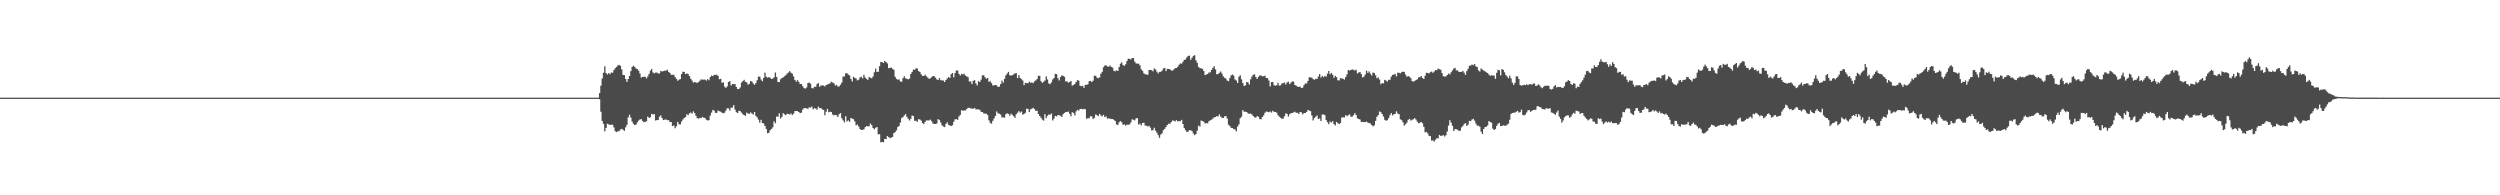 <?xml version="1.0" encoding="UTF-8"?>
<svg xmlns="http://www.w3.org/2000/svg" width="1920" height="150">
  <path d="M0 75.000h1v1.000H0zM1 75.000h1v1.000H1zM2 75.000h1v1.000H2zM3 75.000h1v1.000H3zM4 75.000h1v1.000H4zM5 75.000h1v1.000H5zM6 75.000h1v1.000H6zM7 75.000h1v1.000H7zM8 75.000h1v1.000H8zM9 75.000h1v1.000H9zM10 75.000h1v1.000H10zM11 75.000h1v1.000H11zM12 75.000h1v1.000H12zM13 75.000h1v1.000H13zM14 75.000h1v1.000H14zM15 75.000h1v1.000H15zM16 75.000h1v1.000H16zM17 75.000h1v1.000H17zM18 75.000h1v1.000H18zM19 75.000h1v1.000H19zM20 75.000h1v1.000H20zM21 75.000h1v1.000H21zM22 75.000h1v1.000H22zM23 75.000h1v1.000H23zM24 75.000h1v1.000H24zM25 75.000h1v1.000H25zM26 75.000h1v1.000H26zM27 75.000h1v1.000H27zM28 75.000h1v1.000H28zM29 75.000h1v1.000H29zM30 75.000h1v1.000H30zM31 75.000h1v1.000H31zM32 75.000h1v1.000H32zM33 75.000h1v1.000H33zM34 75.000h1v1.000H34zM35 75.000h1v1.000H35zM36 75.000h1v1.000H36zM37 75.000h1v1.000H37zM38 75.000h1v1.000H38zM39 75.000h1v1.000H39zM40 75.000h1v1.000H40zM41 75.000h1v1.000H41zM42 75.000h1v1.000H42zM43 75.000h1v1.000H43zM44 75.000h1v1.000H44zM45 75.000h1v1.000H45zM46 75.000h1v1.000H46zM47 75.000h1v1.000H47zM48 75.000h1v1.000H48zM49 75.000h1v1.000H49zM50 75.000h1v1.000H50zM51 75.000h1v1.000H51zM52 75.000h1v1.000H52zM53 75.000h1v1.000H53zM54 75.000h1v1.000H54zM55 75.000h1v1.000H55zM56 75.000h1v1.000H56zM57 75.000h1v1.000H57zM58 75.000h1v1.000H58zM59 75.000h1v1.000H59zM60 75.000h1v1.000H60zM61 75.000h1v1.000H61zM62 75.000h1v1.000H62zM63 75.000h1v1.000H63zM64 75.000h1v1.000H64zM65 75.000h1v1.000H65zM66 75.000h1v1.000H66zM67 75.000h1v1.000H67zM68 75.000h1v1.000H68zM69 75.000h1v1.000H69zM70 75.000h1v1.000H70zM71 75.000h1v1.000H71zM72 75.000h1v1.000H72zM73 75.000h1v1.000H73zM74 75.000h1v1.000H74zM75 75.000h1v1.000H75zM76 75.000h1v1.000H76zM77 75.000h1v1.000H77zM78 75.000h1v1.000H78zM79 75.000h1v1.000H79zM80 75.000h1v1.000H80zM81 75.000h1v1.000H81zM82 75.000h1v1.000H82zM83 75.000h1v1.000H83zM84 75.000h1v1.000H84zM85 75.000h1v1.000H85zM86 75.000h1v1.000H86zM87 75.000h1v1.000H87zM88 75.000h1v1.000H88zM89 75.000h1v1.000H89zM90 75.000h1v1.000H90zM91 75.000h1v1.000H91zM92 75.000h1v1.000H92zM93 75.000h1v1.000H93zM94 75.000h1v1.000H94zM95 75.000h1v1.000H95zM96 75.000h1v1.000H96zM97 75.000h1v1.000H97zM98 75.000h1v1.000H98zM99 75.000h1v1.000H99zM100 75.000h1v1.000H100zM101 75.000h1v1.000H101zM102 75.000h1v1.000H102zM103 75.000h1v1.000H103zM104 75.000h1v1.000H104zM105 75.000h1v1.000H105zM106 75.000h1v1.000H106zM107 75.000h1v1.000H107zM108 75.000h1v1.000H108zM109 75.000h1v1.000H109zM110 75.000h1v1.000H110zM111 75.000h1v1.000H111zM112 75.000h1v1.000H112zM113 75.000h1v1.000H113zM114 75.000h1v1.000H114zM115 75.000h1v1.000H115zM116 75.000h1v1.000H116zM117 75.000h1v1.000H117zM118 75.000h1v1.000H118zM119 75.000h1v1.000H119zM120 75.000h1v1.000H120zM121 75.000h1v1.000H121zM122 75.000h1v1.000H122zM123 75.000h1v1.000H123zM124 75.000h1v1.000H124zM125 75.000h1v1.000H125zM126 75.000h1v1.000H126zM127 75.000h1v1.000H127zM128 75.000h1v1.000H128zM129 75.000h1v1.000H129zM130 75.000h1v1.000H130zM131 75.000h1v1.000H131zM132 75.000h1v1.000H132zM133 75.000h1v1.000H133zM134 75.000h1v1.000H134zM135 75.000h1v1.000H135zM136 75.000h1v1.000H136zM137 75.000h1v1.000H137zM138 75.000h1v1.000H138zM139 75.000h1v1.000H139zM140 75.000h1v1.000H140zM141 75.000h1v1.000H141zM142 75.000h1v1.000H142zM143 75.000h1v1.000H143zM144 75.000h1v1.000H144zM145 75.000h1v1.000H145zM146 75.000h1v1.000H146zM147 75.000h1v1.000H147zM148 75.000h1v1.000H148zM149 75.000h1v1.000H149zM150 75.000h1v1.000H150zM151 75.000h1v1.000H151zM152 75.000h1v1.000H152zM153 75.000h1v1.000H153zM154 75.000h1v1.000H154zM155 75.000h1v1.000H155zM156 75.000h1v1.000H156zM157 75.000h1v1.000H157zM158 75.000h1v1.000H158zM159 75.000h1v1.000H159zM160 75.000h1v1.000H160zM161 75.000h1v1.000H161zM162 75.000h1v1.000H162zM163 75.000h1v1.000H163zM164 75.000h1v1.000H164zM165 75.000h1v1.000H165zM166 75.000h1v1.000H166zM167 75.000h1v1.000H167zM168 75.000h1v1.000H168zM169 75.000h1v1.000H169zM170 75.000h1v1.000H170zM171 75.000h1v1.000H171zM172 75.000h1v1.000H172zM173 75.000h1v1.000H173zM174 75.000h1v1.000H174zM175 75.000h1v1.000H175zM176 75.000h1v1.000H176zM177 75.000h1v1.000H177zM178 75.000h1v1.000H178zM179 75.000h1v1.000H179zM180 75.000h1v1.000H180zM181 75.000h1v1.000H181zM182 75.000h1v1.000H182zM183 75.000h1v1.000H183zM184 75.000h1v1.000H184zM185 75.000h1v1.000H185zM186 75.000h1v1.000H186zM187 75.000h1v1.000H187zM188 75.000h1v1.000H188zM189 75.000h1v1.000H189zM190 75.000h1v1.000H190zM191 75.000h1v1.000H191zM192 75.000h1v1.000H192zM193 75.000h1v1.000H193zM194 75.000h1v1.000H194zM195 75.000h1v1.000H195zM196 75.000h1v1.000H196zM197 75.000h1v1.000H197zM198 75.000h1v1.000H198zM199 75.000h1v1.000H199zM200 75.000h1v1.000H200zM201 75.000h1v1.000H201zM202 75.000h1v1.000H202zM203 75.000h1v1.000H203zM204 75.000h1v1.000H204zM205 75.000h1v1.000H205zM206 75.000h1v1.000H206zM207 75.000h1v1.000H207zM208 75.000h1v1.000H208zM209 75.000h1v1.000H209zM210 75.000h1v1.000H210zM211 75.000h1v1.000H211zM212 75.000h1v1.000H212zM213 75.000h1v1.000H213zM214 75.000h1v1.000H214zM215 75.000h1v1.000H215zM216 75.000h1v1.000H216zM217 75.000h1v1.000H217zM218 75.000h1v1.000H218zM219 75.000h1v1.000H219zM220 75.000h1v1.000H220zM221 75.000h1v1.000H221zM222 75.000h1v1.000H222zM223 75.000h1v1.000H223zM224 75.000h1v1.000H224zM225 75.000h1v1.000H225zM226 75.000h1v1.000H226zM227 75.000h1v1.000H227zM228 75.000h1v1.000H228zM229 75.000h1v1.000H229zM230 75.000h1v1.000H230zM231 75.000h1v1.000H231zM232 75.000h1v1.000H232zM233 75.000h1v1.000H233zM234 75.000h1v1.000H234zM235 75.000h1v1.000H235zM236 75.000h1v1.000H236zM237 75.000h1v1.000H237zM238 75.000h1v1.000H238zM239 75.000h1v1.000H239zM240 75.000h1v1.000H240zM241 75.000h1v1.000H241zM242 75.000h1v1.000H242zM243 75.000h1v1.000H243zM244 75.000h1v1.000H244zM245 75.000h1v1.000H245zM246 75.000h1v1.000H246zM247 75.000h1v1.000H247zM248 75.000h1v1.000H248zM249 75.000h1v1.000H249zM250 75.000h1v1.000H250zM251 75.000h1v1.000H251zM252 75.000h1v1.000H252zM253 75.000h1v1.000H253zM254 75.000h1v1.000H254zM255 75.000h1v1.000H255zM256 75.000h1v1.000H256zM257 75.000h1v1.000H257zM258 75.000h1v1.000H258zM259 75.000h1v1.000H259zM260 75.000h1v1.000H260zM261 75.000h1v1.000H261zM262 75.000h1v1.000H262zM263 75.000h1v1.000H263zM264 75.000h1v1.000H264zM265 75.000h1v1.000H265zM266 75.000h1v1.000H266zM267 75.000h1v1.000H267zM268 75.000h1v1.000H268zM269 75.000h1v1.000H269zM270 75.000h1v1.000H270zM271 75.000h1v1.000H271zM272 75.000h1v1.000H272zM273 75.000h1v1.000H273zM274 75.000h1v1.000H274zM275 75.000h1v1.000H275zM276 75.000h1v1.000H276zM277 75.000h1v1.000H277zM278 75.000h1v1.000H278zM279 75.000h1v1.000H279zM280 75.000h1v1.000H280zM281 75.000h1v1.000H281zM282 75.000h1v1.000H282zM283 75.000h1v1.000H283zM284 75.000h1v1.000H284zM285 75.000h1v1.000H285zM286 75.000h1v1.000H286zM287 75.000h1v1.000H287zM288 75.000h1v1.000H288zM289 75.000h1v1.000H289zM290 75.000h1v1.000H290zM291 75.000h1v1.000H291zM292 75.000h1v1.000H292zM293 75.000h1v1.000H293zM294 75.000h1v1.000H294zM295 75.000h1v1.000H295zM296 75.000h1v1.000H296zM297 75.000h1v1.000H297zM298 75.000h1v1.000H298zM299 75.000h1v1.000H299zM300 75.000h1v1.000H300zM301 75.000h1v1.000H301zM302 75.000h1v1.000H302zM303 75.000h1v1.000H303zM304 75.000h1v1.000H304zM305 75.000h1v1.000H305zM306 75.000h1v1.000H306zM307 75.000h1v1.000H307zM308 75.000h1v1.000H308zM309 75.000h1v1.000H309zM310 75.000h1v1.000H310zM311 75.000h1v1.000H311zM312 75.000h1v1.000H312zM313 75.000h1v1.000H313zM314 75.000h1v1.000H314zM315 75.000h1v1.000H315zM316 75.000h1v1.000H316zM317 75.000h1v1.000H317zM318 75.000h1v1.000H318zM319 75.000h1v1.000H319zM320 75.000h1v1.000H320zM321 75.000h1v1.000H321zM322 75.000h1v1.000H322zM323 75.000h1v1.000H323zM324 75.000h1v1.000H324zM325 75.000h1v1.000H325zM326 75.000h1v1.000H326zM327 75.000h1v1.000H327zM328 75.000h1v1.000H328zM329 75.000h1v1.000H329zM330 75.000h1v1.000H330zM331 75.000h1v1.000H331zM332 75.000h1v1.000H332zM333 75.000h1v1.000H333zM334 75.000h1v1.000H334zM335 75.000h1v1.000H335zM336 75.000h1v1.000H336zM337 75.000h1v1.000H337zM338 75.000h1v1.000H338zM339 75.000h1v1.000H339zM340 75.000h1v1.000H340zM341 75.000h1v1.000H341zM342 75.000h1v1.000H342zM343 75.000h1v1.000H343zM344 75.000h1v1.000H344zM345 75.000h1v1.000H345zM346 75.000h1v1.000H346zM347 75.000h1v1.000H347zM348 75.000h1v1.000H348zM349 75.000h1v1.000H349zM350 75.000h1v1.000H350zM351 75.000h1v1.000H351zM352 75.000h1v1.000H352zM353 75.000h1v1.000H353zM354 75.000h1v1.000H354zM355 75.000h1v1.000H355zM356 75.000h1v1.000H356zM357 75.000h1v1.000H357zM358 75.000h1v1.000H358zM359 75.000h1v1.000H359zM360 75.000h1v1.000H360zM361 75.000h1v1.000H361zM362 75.000h1v1.000H362zM363 75.000h1v1.000H363zM364 75.000h1v1.000H364zM365 75.000h1v1.000H365zM366 75.000h1v1.000H366zM367 75.000h1v1.000H367zM368 75.000h1v1.000H368zM369 75.000h1v1.000H369zM370 75.000h1v1.000H370zM371 75.000h1v1.000H371zM372 75.000h1v1.000H372zM373 75.000h1v1.000H373zM374 75.000h1v1.000H374zM375 75.000h1v1.000H375zM376 75.000h1v1.000H376zM377 75.000h1v1.000H377zM378 75.000h1v1.000H378zM379 75.000h1v1.000H379zM380 75.000h1v1.000H380zM381 75.000h1v1.000H381zM382 75.000h1v1.000H382zM383 75.000h1v1.000H383zM384 75.000h1v1.000H384zM385 75.000h1v1.000H385zM386 75.000h1v1.000H386zM387 75.000h1v1.000H387zM388 75.000h1v1.000H388zM389 75.000h1v1.000H389zM390 75.000h1v1.000H390zM391 75.000h1v1.000H391zM392 75.000h1v1.000H392zM393 75.000h1v1.000H393zM394 75.000h1v1.000H394zM395 75.000h1v1.000H395zM396 75.000h1v1.000H396zM397 75.000h1v1.000H397zM398 75.000h1v1.000H398zM399 75.000h1v1.000H399zM400 75.000h1v1.000H400zM401 75.000h1v1.000H401zM402 75.000h1v1.000H402zM403 75.000h1v1.000H403zM404 75.000h1v1.000H404zM405 75.000h1v1.000H405zM406 75.000h1v1.000H406zM407 75.000h1v1.000H407zM408 75.000h1v1.000H408zM409 75.000h1v1.000H409zM410 75.000h1v1.000H410zM411 75.000h1v1.000H411zM412 75.000h1v1.000H412zM413 75.000h1v1.000H413zM414 75.000h1v1.000H414zM415 75.000h1v1.000H415zM416 75.000h1v1.000H416zM417 75.000h1v1.000H417zM418 75.000h1v1.000H418zM419 75.000h1v1.000H419zM420 75.000h1v1.000H420zM421 75.000h1v1.000H421zM422 75.000h1v1.000H422zM423 75.000h1v1.000H423zM424 75.000h1v1.000H424zM425 75.000h1v1.000H425zM426 75.000h1v1.000H426zM427 75.000h1v1.000H427zM428 75.000h1v1.000H428zM429 75.000h1v1.000H429zM430 75.000h1v1.000H430zM431 75.000h1v1.000H431zM432 75.000h1v1.000H432zM433 75.000h1v1.000H433zM434 75.000h1v1.000H434zM435 75.000h1v1.000H435zM436 75.000h1v1.000H436zM437 75.000h1v1.000H437zM438 75.000h1v1.000H438zM439 75.000h1v1.000H439zM440 75.000h1v1.000H440zM441 75.000h1v1.000H441zM442 75.000h1v1.000H442zM443 75.000h1v1.000H443zM444 75.000h1v1.000H444zM445 75.000h1v1.000H445zM446 75.000h1v1.000H446zM447 75.000h1v1.000H447zM448 75.000h1v1.000H448zM449 75.000h1v1.000H449zM450 75.000h1v1.000H450zM451 75.000h1v1.000H451zM452 75.000h1v1.000H452zM453 75.000h1v1.000H453zM454 75.000h1v1.000H454zM455 75.000h1v1.000H455zM456 75.000h1v1.000H456zM457 75.000h1v1.000H457zM458 75.000h1v1.000H458zM459 75.000h1v1.000H459zM460 71.456h1v4.836H460zM461 65.807h1v20.002H461zM462 60.310h1v32.555H462zM463 55.882h1v39.203H463zM464 50.949h1v49.955H464zM465 56.117h1v42.115H465zM466 57.183h1v37.854H466zM467 56.113h1v39.381H467zM468 56.961h1v39.058H468zM469 55.629h1v40.127H469zM470 55.850h1v39.957H470zM471 53.828h1v44.014H471zM472 52.352h1v48.403H472zM473 51.417h1v50.060H473zM474 50.227h1v50.600H474zM475 49.832h1v50.863H475zM476 50.573h1v48.928H476zM477 53.322h1v45.643H477zM478 57.554h1v42.066H478zM479 57.682h1v42.845H479zM480 60.618h1v37.183H480zM481 62.857h1v33.051H481zM482 60.656h1v29.503H482zM483 58.353h1v29.754H483zM484 54.652h1v35.738H484zM485 51.405h1v41.965H485zM486 50.497h1v44.602H486zM487 51.415h1v44.645H487zM488 52.663h1v43.039H488zM489 53.039h1v40.976H489zM490 54.271h1v38.321H490zM491 56.474h1v35.308H491zM492 59.610h1v31.875H492zM493 59.106h1v33.779H493zM494 58.937h1v34.976H494zM495 58.922h1v34.696H495zM496 60.213h1v32.927H496zM497 58.715h1v30.861H497zM498 56.784h1v33.716H498zM499 54.277h1v35.769H499zM500 52.997h1v34.428H500zM501 55.674h1v32.330H501zM502 56.336h1v31.199H502zM503 55.736h1v36.853H503zM504 55.696h1v36.561H504zM505 56.404h1v35.747H505zM506 56.435h1v33.225H506zM507 54.463h1v34.207H507zM508 54.913h1v35.751H508zM509 54.649h1v37.577H509zM510 54.255h1v37.664H510zM511 54.330h1v37.441H511zM512 53.485h1v38.812H512zM513 55.194h1v37.049H513zM514 55.949h1v37.768H514zM515 57.428h1v36.330H515zM516 57.430h1v39.416H516zM517 57.393h1v38.974H517zM518 59.175h1v39.328H518zM519 60.573h1v36.415H519zM520 62.002h1v31.598H520zM521 61.204h1v34.251H521zM522 60.761h1v34.756H522zM523 56.897h1v36.461H523zM524 55.016h1v36.720H524zM525 55.258h1v35.358H525zM526 56.938h1v32.983H526zM527 56.387h1v31.352H527zM528 56.884h1v31.578H528zM529 58.399h1v28.637H529zM530 60.397h1v26.010H530zM531 61.848h1v25.462H531zM532 63.460h1v22.120H532zM533 62.952h1v23.938H533zM534 63.333h1v25.583H534zM535 63.718h1v27.050H535zM536 63.035h1v28.046H536zM537 61.961h1v28.576H537zM538 60.952h1v29.774H538zM539 61.196h1v28.619H539zM540 61.142h1v29.264H540zM541 61.195h1v29.468H541zM542 61.879h1v30.119H542zM543 60.796h1v31.755H543zM544 61.650h1v30.552H544zM545 59.165h1v29.637H545zM546 58.001h1v28.459H546zM547 58.488h1v25.932H547zM548 57.479h1v27.474H548zM549 57.490h1v29.133H549zM550 57.350h1v29.368H550zM551 58.294h1v26.613H551zM552 60.885h1v24.556H552zM553 60.531h1v25.208H553zM554 63.575h1v23.020H554zM555 63.306h1v23.701H555zM556 66.513h1v20.062H556zM557 67.490h1v17.393H557zM558 66.322h1v16.808H558zM559 62.971h1v20.322H559zM560 62.307h1v22.647H560zM561 65.687h1v17.034H561zM562 64.528h1v18.048H562zM563 64.592h1v16.127H563zM564 64.553h1v19.561H564zM565 66.744h1v19.440H565zM566 68.415h1v18.375H566zM567 68.298h1v16.782H567zM568 67.118h1v18.209H568zM569 63.363h1v23.106H569zM570 62.333h1v25.432H570zM571 61.263h1v27.090H571zM572 62.862h1v26.116H572zM573 63.249h1v23.206H573zM574 65.059h1v22.205H574zM575 64.361h1v23.024H575zM576 62.216h1v24.115H576zM577 62.642h1v24.570H577zM578 64.076h1v23.867H578zM579 65.120h1v20.856H579zM580 63.842h1v25.121H580zM581 61.614h1v28.563H581zM582 58.838h1v33.009H582zM583 58.890h1v35.307H583zM584 61.036h1v30.981H584zM585 62.368h1v32.090H585zM586 59.870h1v34.986H586zM587 55.784h1v40.950H587zM588 58.978h1v40.000H588zM589 59.656h1v42.660H589zM590 59.212h1v42.805H590zM591 59.759h1v40.308H591zM592 60.675h1v38.332H592zM593 60.305h1v37.544H593zM594 59.465h1v33.772H594zM595 55.702h1v38.988H595zM596 59.077h1v30.408H596zM597 62.998h1v26.608H597zM598 63.005h1v24.014H598zM599 60.899h1v30.102H599zM600 59.886h1v29.906H600zM601 59.394h1v27.494H601zM602 58.579h1v29.251H602zM603 57.768h1v30.709H603zM604 56.542h1v30.814H604zM605 55.729h1v31.832H605zM606 54.646h1v33.315H606zM607 55.831h1v31.328H607zM608 56.640h1v31.756H608zM609 58.690h1v28.607H609zM610 61.413h1v23.926H610zM611 62.743h1v22.510H611zM612 61.543h1v23.813H612zM613 62.876h1v23.143H613zM614 64.573h1v22.312H614zM615 64.520h1v21.992H615zM616 66.184h1v17.985H616zM617 67.621h1v15.438H617zM618 68.071h1v14.989H618zM619 67.195h1v16.037H619zM620 63.816h1v19.742H620zM621 63.445h1v18.959H621zM622 64.210h1v18.463H622zM623 67.517h1v14.376H623zM624 67.957h1v16.047H624zM625 66.628h1v16.422H625zM626 66.647h1v16.776H626zM627 64.612h1v19.635H627zM628 63.813h1v18.131H628zM629 66.612h1v16.489H629zM630 65.683h1v17.257H630zM631 65.550h1v18.443H631zM632 65.685h1v18.737H632zM633 66.362h1v22.157H633zM634 65.290h1v20.458H634zM635 64.868h1v18.784H635zM636 64.482h1v21.733H636zM637 63.948h1v21.867H637zM638 62.779h1v23.307H638zM639 63.378h1v24.580H639zM640 63.970h1v24.635H640zM641 65.692h1v22.589H641zM642 65.115h1v23.402H642zM643 66.474h1v23.416H643zM644 66.360h1v21.321H644zM645 65.096h1v21.790H645zM646 63.422h1v27.392H646zM647 58.810h1v33.649H647zM648 58.688h1v35.325H648zM649 56.279h1v32.976H649zM650 56.232h1v37.058H650zM651 57.239h1v35.218H651zM652 57.911h1v35.648H652zM653 60.587h1v30.034H653zM654 62.581h1v28.520H654zM655 58.958h1v32.660H655zM656 59.797h1v33.486H656zM657 60.281h1v36.012H657zM658 61.747h1v33.899H658zM659 61.175h1v36.035H659zM660 59.426h1v39.710H660zM661 58.981h1v40.845H661zM662 60.245h1v39.417H662zM663 57.371h1v41.980H663zM664 59.541h1v38.123H664zM665 60.589h1v36.252H665zM666 61.327h1v35.740H666zM667 59.068h1v37.913H667zM668 59.734h1v35.172H668zM669 60.106h1v36.066H669zM670 58.713h1v39.608H670zM671 55.531h1v43.733H671zM672 52.725h1v45.438H672zM673 55.196h1v42.354H673zM674 55.159h1v48.083H674zM675 50.863h1v52.163H675zM676 47.579h1v61.742H676zM677 47.738h1v61.222H677zM678 48.315h1v60.931H678zM679 46.780h1v59.919H679zM680 47.691h1v59.170H680zM681 48.710h1v55.778H681zM682 52.375h1v52.891H682zM683 52.128h1v54.032H683zM684 51.832h1v53.857H684zM685 52.839h1v52.303H685zM686 53.618h1v48.602H686zM687 58.942h1v42.516H687zM688 60.574h1v39.560H688zM689 61.214h1v36.361H689zM690 60.966h1v35.736H690zM691 62.560h1v31.522H691zM692 62.759h1v27.970H692zM693 60.038h1v29.924H693zM694 58.572h1v30.118H694zM695 60.174h1v27.427H695zM696 60.509h1v29.238H696zM697 60.954h1v30.256H697zM698 60.367h1v32.180H698zM699 56.814h1v34.420H699zM700 55.302h1v33.392H700zM701 53.382h1v35.779H701zM702 53.622h1v39.204H702zM703 52.448h1v40.265H703zM704 52.678h1v40.851H704zM705 54.586h1v36.887H705zM706 55.249h1v36.578H706zM707 57.053h1v35.586H707zM708 58.275h1v36.177H708zM709 58.362h1v36.950H709zM710 57.294h1v36.308H710zM711 58.587h1v33.925H711zM712 59.550h1v32.914H712zM713 60.534h1v31.983H713zM714 60.147h1v31.694H714zM715 59.314h1v33.755H715zM716 58.371h1v36.456H716zM717 58.497h1v36.739H717zM718 59.627h1v35.570H718zM719 61.002h1v33.826H719zM720 61.464h1v29.981H720zM721 59.883h1v32.388H721zM722 61.528h1v32.505H722zM723 61.815h1v34.419H723zM724 61.853h1v35.346H724zM725 62.975h1v34.605H725zM726 61.464h1v33.671H726zM727 60.256h1v33.718H727zM728 59.116h1v36.716H728zM729 59.860h1v36.512H729zM730 56.990h1v39.828H730zM731 56.057h1v40.133H731zM732 59.383h1v34.109H732zM733 56.091h1v35.559H733zM734 54.096h1v37.463H734zM735 54.170h1v37.852H735zM736 56.735h1v32.743H736zM737 58.016h1v30.228H737zM738 56.727h1v27.909H738zM739 57.180h1v27.893H739zM740 56.584h1v28.211H740zM741 58.058h1v26.775H741zM742 58.668h1v25.030H742zM743 59.278h1v23.499H743zM744 62.623h1v20.215H744zM745 62.525h1v20.654H745zM746 64.576h1v18.853H746zM747 62.061h1v21.508H747zM748 61.530h1v21.378H748zM749 64.075h1v19.923H749zM750 65.574h1v18.346H750zM751 62.314h1v21.733H751zM752 62.975h1v21.371H752zM753 61.121h1v24.796H753zM754 57.928h1v28.118H754zM755 57.747h1v29.361H755zM756 59.296h1v28.011H756zM757 60.456h1v26.892H757zM758 59.927h1v28.331H758zM759 62.828h1v29.590H759zM760 62.353h1v31.976H760zM761 63.819h1v31.184H761zM762 65.696h1v27.064H762zM763 65.487h1v25.450H763zM764 65.254h1v23.791H764zM765 65.572h1v20.015H765zM766 66.765h1v20.285H766zM767 66.529h1v20.889H767zM768 64.629h1v23.393H768zM769 61.909h1v28.288H769zM770 63.484h1v26.646H770zM771 60.581h1v29.812H771zM772 57.922h1v29.751H772zM773 56.450h1v30.578H773zM774 55.208h1v32.281H774zM775 57.809h1v31.110H775zM776 58.048h1v29.303H776zM777 57.711h1v30.503H777zM778 57.116h1v32.109H778zM779 56.340h1v34.198H779zM780 56.179h1v31.547H780zM781 60.030h1v26.551H781zM782 57.644h1v27.712H782zM783 59.865h1v26.620H783zM784 60.839h1v24.819H784zM785 61.870h1v26.123H785zM786 65.374h1v22.254H786zM787 63.578h1v23.027H787zM788 63.843h1v19.599H788zM789 63.889h1v19.788H789zM790 62.792h1v23.265H790zM791 63.475h1v20.493H791zM792 63.340h1v20.183H792zM793 63.847h1v18.957H793zM794 62.470h1v21.289H794zM795 61.697h1v23.564H795zM796 60.745h1v24.245H796zM797 58.164h1v29.398H797zM798 58.279h1v30.814H798zM799 62.333h1v28.087H799zM800 63.621h1v28.241H800zM801 62.853h1v29.778H801zM802 61.859h1v25.859H802zM803 58.684h1v32.000H803zM804 61.020h1v27.922H804zM805 64.036h1v23.862H805zM806 64.595h1v23.562H806zM807 63.225h1v23.934H807zM808 61.013h1v31.495H808zM809 59.835h1v31.222H809zM810 56.713h1v32.349H810zM811 56.932h1v32.441H811zM812 60.094h1v28.224H812zM813 61.787h1v26.694H813zM814 59.185h1v29.775H814zM815 57.876h1v31.947H815zM816 58.287h1v29.421H816zM817 58.916h1v27.793H817zM818 62.577h1v23.370H818zM819 62.438h1v23.606H819zM820 63.425h1v22.240H820zM821 63.009h1v24.377H821zM822 62.164h1v27.106H822zM823 65.816h1v20.363H823zM824 65.225h1v21.630H824zM825 64.456h1v24.185H825zM826 62.900h1v22.676H826zM827 61.538h1v22.814H827zM828 61.910h1v23.070H828zM829 65.782h1v17.925H829zM830 66.184h1v17.424H830zM831 65.904h1v18.117H831zM832 67.503h1v16.119H832zM833 65.140h1v18.788H833zM834 65.187h1v26.003H834zM835 64.692h1v26.126H835zM836 62.338h1v28.415H836zM837 62.109h1v27.111H837zM838 63.015h1v26.310H838zM839 62.024h1v29.449H839zM840 58.043h1v32.493H840zM841 58.279h1v29.623H841zM842 59.651h1v28.826H842zM843 60.070h1v29.118H843zM844 59.427h1v28.092H844zM845 56.626h1v32.035H845zM846 55.151h1v34.191H846zM847 51.634h1v36.546H847zM848 50.299h1v39.684H848zM849 50.229h1v39.157H849zM850 51.061h1v40.015H850zM851 51.239h1v39.658H851zM852 50.275h1v40.797H852zM853 51.386h1v40.047H853zM854 51.868h1v39.502H854zM855 54.280h1v37.763H855zM856 54.777h1v38.129H856zM857 53.979h1v41.542H857zM858 54.515h1v41.530H858zM859 51.495h1v42.471H859zM860 48.913h1v44.059H860zM861 47.918h1v46.011H861zM862 49.939h1v45.848H862zM863 50.614h1v44.962H863zM864 49.422h1v46.968H864zM865 46.900h1v48.852H865zM866 45.059h1v50.726H866zM867 45.179h1v50.401H867zM868 45.652h1v48.398H868zM869 44.562h1v47.073H869zM870 44.623h1v47.325H870zM871 47.335h1v45.118H871zM872 48.691h1v42.230H872zM873 48.905h1v41.746H873zM874 48.907h1v46.767H874zM875 50.218h1v44.735H875zM876 53.261h1v43.051H876zM877 54.421h1v40.024H877zM878 56.333h1v37.936H878zM879 57.030h1v39.405H879zM880 57.116h1v39.442H880zM881 57.448h1v39.718H881zM882 53.751h1v42.902H882zM883 53.737h1v44.321H883zM884 53.913h1v46.233H884zM885 54.741h1v45.245H885zM886 52.560h1v45.524H886zM887 53.362h1v46.981H887zM888 55.062h1v46.898H888zM889 56.378h1v47.421H889zM890 55.197h1v50.645H890zM891 55.149h1v48.205H891zM892 54.285h1v48.111H892zM893 52.591h1v47.425H893zM894 52.103h1v46.885H894zM895 54.564h1v42.957H895zM896 52.854h1v43.170H896zM897 52.949h1v42.050H897zM898 53.204h1v41.863H898zM899 54.069h1v39.711H899zM900 54.285h1v38.207H900zM901 53.275h1v39.438H901zM902 52.392h1v40.910H902zM903 52.241h1v40.041H903zM904 51.280h1v42.005H904zM905 49.760h1v43.212H905zM906 48.765h1v44.325H906zM907 48.890h1v43.169H907zM908 47.441h1v47.809H908zM909 46.000h1v52.373H909zM910 45.609h1v54.308H910zM911 44.035h1v57.366H911zM912 42.957h1v58.131H912zM913 42.698h1v57.183H913zM914 45.949h1v54.149H914zM915 44.321h1v56.346H915zM916 42.931h1v59.566H916zM917 42.379h1v61.424H917zM918 46.298h1v56.685H918zM919 48.253h1v52.118H919zM920 51.334h1v45.196H920zM921 52.334h1v44.874H921zM922 52.501h1v40.051H922zM923 52.889h1v40.064H923zM924 54.552h1v38.953H924zM925 57.636h1v37.213H925zM926 57.193h1v37.322H926zM927 56.800h1v37.961H927zM928 55.656h1v37.448H928zM929 55.540h1v36.889H929zM930 53.683h1v38.250H930zM931 52.128h1v38.895H931zM932 50.864h1v39.315H932zM933 53.328h1v36.544H933zM934 57.041h1v32.137H934zM935 56.885h1v32.621H935zM936 55.916h1v31.960H936zM937 54.871h1v34.661H937zM938 56.477h1v33.983H938zM939 58.642h1v31.988H939zM940 59.703h1v29.700H940zM941 60.356h1v28.740H941zM942 61.833h1v29.127H942zM943 62.337h1v33.430H943zM944 60.009h1v36.779H944zM945 57.882h1v40.327H945zM946 57.168h1v41.141H946zM947 58.105h1v41.029H947zM948 61.048h1v38.336H948zM949 61.833h1v39.038H949zM950 63.755h1v33.426H950zM951 58.909h1v36.607H951zM952 57.802h1v33.014H952zM953 60.923h1v28.703H953zM954 63.743h1v20.829H954zM955 66.032h1v19.829H955zM956 65.543h1v20.216H956zM957 62.967h1v23.092H957zM958 63.322h1v23.776H958zM959 64.906h1v22.542H959zM960 60.863h1v26.328H960zM961 58.791h1v29.185H961zM962 57.326h1v31.818H962zM963 57.140h1v32.904H963zM964 59.196h1v31.175H964zM965 60.573h1v28.631H965zM966 58.964h1v30.696H966zM967 57.961h1v33.502H967zM968 57.945h1v33.703H968zM969 58.599h1v31.239H969zM970 58.509h1v30.166H970zM971 58.157h1v28.475H971zM972 59.847h1v25.790H972zM973 60.017h1v25.845H973zM974 61.847h1v24.324H974zM975 66.339h1v19.291H975zM976 63.098h1v23.397H976zM977 62.996h1v22.083H977zM978 65.431h1v20.481H978zM979 65.819h1v20.186H979zM980 65.452h1v21.092H980zM981 63.578h1v24.880H981zM982 65.755h1v23.881H982zM983 65.473h1v24.969H983zM984 64.061h1v27.216H984zM985 63.920h1v27.136H985zM986 63.338h1v26.027H986zM987 64.922h1v22.185H987zM988 63.286h1v24.208H988zM989 62.722h1v26.840H989zM990 64.617h1v23.144H990zM991 63.443h1v23.476H991zM992 62.528h1v24.218H992zM993 62.710h1v23.653H993zM994 65.282h1v20.527H994zM995 65.778h1v20.914H995zM996 66.535h1v20.052H996zM997 66.691h1v20.873H997zM998 66.484h1v19.522H998zM999 67.616h1v18.727H999zM1000 67.293h1v20.561H1000zM1001 65.330h1v21.516H1001zM1002 64.044h1v22.750H1002zM1003 64.092h1v21.898H1003zM1004 62.182h1v22.224H1004zM1005 59.376h1v25.529H1005zM1006 59.372h1v26.046H1006zM1007 59.639h1v29.077H1007zM1008 60.734h1v31.793H1008zM1009 61.283h1v29.410H1009zM1010 60.455h1v29.133H1010zM1011 60.650h1v28.008H1011zM1012 58.770h1v32.644H1012zM1013 56.820h1v34.070H1013zM1014 59.537h1v33.442H1014zM1015 58.256h1v29.682H1015zM1016 59.286h1v28.590H1016zM1017 58.217h1v30.276H1017zM1018 58.887h1v33.294H1018zM1019 56.514h1v37.354H1019zM1020 54.538h1v40.840H1020zM1021 57.030h1v36.303H1021zM1022 55.984h1v38.115H1022zM1023 57.369h1v35.664H1023zM1024 59.736h1v35.613H1024zM1025 58.291h1v38.083H1025zM1026 59.258h1v34.402H1026zM1027 61.634h1v33.035H1027zM1028 61.777h1v33.565H1028zM1029 59.991h1v34.482H1029zM1030 60.261h1v30.001H1030zM1031 60.450h1v29.621H1031zM1032 61.153h1v29.066H1032zM1033 59.205h1v29.240H1033zM1034 57.141h1v32.080H1034zM1035 53.829h1v34.581H1035zM1036 54.218h1v33.605H1036zM1037 53.736h1v35.928H1037zM1038 53.294h1v36.309H1038zM1039 53.617h1v34.886H1039zM1040 54.158h1v32.758H1040zM1041 53.509h1v34.809H1041zM1042 56.364h1v34.540H1042zM1043 55.718h1v35.680H1043zM1044 55.229h1v36.588H1044zM1045 56.893h1v36.798H1045zM1046 59.447h1v34.198H1046zM1047 58.825h1v34.927H1047zM1048 57.302h1v36.500H1048zM1049 54.207h1v39.204H1049zM1050 55.938h1v38.237H1050zM1051 54.810h1v39.756H1051zM1052 56.528h1v38.288H1052zM1053 57.959h1v38.108H1053zM1054 55.688h1v41.362H1054zM1055 55.999h1v40.278H1055zM1056 57.789h1v35.027H1056zM1057 60.100h1v29.600H1057zM1058 59.435h1v29.001H1058zM1059 61.088h1v24.535H1059zM1060 64.710h1v21.461H1060zM1061 63.769h1v23.788H1061zM1062 64.031h1v25.419H1062zM1063 61.346h1v30.668H1063zM1064 61.897h1v30.831H1064zM1065 62.678h1v29.613H1065zM1066 61.312h1v29.472H1066zM1067 61.251h1v27.256H1067zM1068 58.809h1v28.014H1068zM1069 57.519h1v31.084H1069zM1070 57.316h1v30.465H1070zM1071 56.699h1v30.857H1071zM1072 58.626h1v26.919H1072zM1073 55.801h1v31.390H1073zM1074 55.919h1v31.788H1074zM1075 56.343h1v35.293H1075zM1076 55.378h1v36.935H1076zM1077 55.052h1v38.841H1077zM1078 55.191h1v41.278H1078zM1079 57.298h1v38.159H1079zM1080 58.955h1v35.278H1080zM1081 58.429h1v33.643H1081zM1082 58.845h1v32.432H1082zM1083 59.996h1v32.620H1083zM1084 62.263h1v29.755H1084zM1085 62.733h1v28.815H1085zM1086 62.162h1v28.543H1086zM1087 61.472h1v30.363H1087zM1088 60.952h1v32.495H1088zM1089 59.466h1v35.219H1089zM1090 59.241h1v35.005H1090zM1091 58.386h1v35.281H1091zM1092 59.888h1v34.760H1092zM1093 60.685h1v36.730H1093zM1094 58.150h1v43.483H1094zM1095 55.871h1v45.417H1095zM1096 56.052h1v46.410H1096zM1097 56.419h1v47.853H1097zM1098 55.446h1v49.086H1098zM1099 54.961h1v52.967H1099zM1100 55.895h1v51.933H1100zM1101 54.960h1v53.725H1101zM1102 53.754h1v53.493H1102zM1103 53.988h1v52.223H1103zM1104 52.652h1v53.631H1104zM1105 53.144h1v50.481H1105zM1106 53.551h1v50.921H1106zM1107 56.076h1v48.055H1107zM1108 58.496h1v45.313H1108zM1109 58.764h1v46.073H1109zM1110 58.725h1v45.094H1110zM1111 57.618h1v43.410H1111zM1112 56.449h1v40.008H1112zM1113 57.128h1v35.173H1113zM1114 55.524h1v38.752H1114zM1115 54.062h1v42.545H1115zM1116 52.698h1v47.931H1116zM1117 52.124h1v46.975H1117zM1118 54.009h1v45.221H1118zM1119 54.140h1v45.532H1119zM1120 55.215h1v45.352H1120zM1121 55.243h1v45.179H1121zM1122 55.196h1v42.639H1122zM1123 54.427h1v42.262H1123zM1124 55.885h1v39.427H1124zM1125 57.476h1v37.059H1125zM1126 54.613h1v42.110H1126zM1127 52.820h1v42.918H1127zM1128 50.507h1v42.283H1128zM1129 50.322h1v42.739H1129zM1130 49.535h1v42.306H1130zM1131 50.081h1v41.186H1131zM1132 49.190h1v43.452H1132zM1133 51.013h1v43.841H1133zM1134 51.430h1v45.084H1134zM1135 54.048h1v42.511H1135zM1136 54.918h1v42.378H1136zM1137 52.531h1v48.629H1137zM1138 53.477h1v49.491H1138zM1139 54.136h1v44.981H1139zM1140 54.785h1v42.874H1140zM1141 55.493h1v41.868H1141zM1142 56.123h1v40.256H1142zM1143 57.296h1v35.697H1143zM1144 58.280h1v35.460H1144zM1145 57.734h1v36.468H1145zM1146 58.090h1v40.699H1146zM1147 57.988h1v41.875H1147zM1148 60.523h1v38.605H1148zM1149 55.887h1v40.788H1149zM1150 53.587h1v41.446H1150zM1151 54.010h1v40.355H1151zM1152 57.929h1v38.906H1152zM1153 53.093h1v43.684H1153zM1154 53.605h1v42.604H1154zM1155 55.569h1v40.953H1155zM1156 57.650h1v38.984H1156zM1157 58.727h1v37.060H1157zM1158 60.034h1v34.871H1158zM1159 58.134h1v33.829H1159zM1160 60.208h1v27.302H1160zM1161 63.422h1v23.357H1161zM1162 65.233h1v21.286H1162zM1163 63.578h1v22.940H1163zM1164 58.685h1v27.123H1164zM1165 58.630h1v26.498H1165zM1166 60.690h1v25.776H1166zM1167 65.356h1v20.830H1167zM1168 65.735h1v18.464H1168zM1169 65.493h1v22.720H1169zM1170 65.103h1v23.629H1170zM1171 65.364h1v22.597H1171zM1172 64.733h1v21.576H1172zM1173 65.454h1v19.248H1173zM1174 64.662h1v19.929H1174zM1175 64.619h1v21.246H1175zM1176 65.126h1v20.010H1176zM1177 64.213h1v20.241H1177zM1178 64.088h1v20.265H1178zM1179 66.040h1v18.280H1179zM1180 65.688h1v15.992H1180zM1181 64.829h1v16.731H1181zM1182 65.610h1v16.569H1182zM1183 67.018h1v15.636H1183zM1184 67.720h1v16.085H1184zM1185 66.671h1v17.136H1185zM1186 65.823h1v18.368H1186zM1187 65.821h1v17.252H1187zM1188 65.798h1v17.627H1188zM1189 65.871h1v17.632H1189zM1190 68.337h1v14.774H1190zM1191 68.815h1v17.539H1191zM1192 68.235h1v18.449H1192zM1193 66.291h1v21.130H1193zM1194 65.441h1v22.693H1194zM1195 67.166h1v19.270H1195zM1196 66.683h1v18.236H1196zM1197 66.867h1v22.667H1197zM1198 66.789h1v24.495H1198zM1199 67.466h1v26.785H1199zM1200 67.500h1v25.044H1200zM1201 66.176h1v23.945H1201zM1202 63.137h1v26.063H1202zM1203 62.546h1v25.991H1203zM1204 61.531h1v27.090H1204zM1205 62.221h1v28.184H1205zM1206 64.458h1v25.176H1206zM1207 65.269h1v22.671H1207zM1208 63.954h1v22.652H1208zM1209 64.244h1v23.116H1209zM1210 67.773h1v17.173H1210zM1211 66.586h1v18.646H1211zM1212 66.788h1v18.895H1212zM1213 64.399h1v23.060H1213zM1214 63.005h1v23.883H1214zM1215 61.670h1v25.116H1215zM1216 59.624h1v29.249H1216zM1217 57.325h1v32.837H1217zM1218 54.641h1v36.669H1218zM1219 54.411h1v38.072H1219zM1220 55.645h1v36.159H1220zM1221 56.161h1v34.775H1221zM1222 52.590h1v38.578H1222zM1223 52.573h1v40.715H1223zM1224 50.204h1v43.329H1224zM1225 51.491h1v43.549H1225zM1226 51.355h1v43.845H1226zM1227 49.927h1v40.866H1227zM1228 47.485h1v44.005H1228zM1229 45.529h1v45.541H1229zM1230 47.328h1v46.128H1230zM1231 47.800h1v47.598H1231zM1232 47.789h1v46.361H1232zM1233 47.542h1v45.704H1233zM1234 49.305h1v44.805H1234zM1235 51.260h1v42.200H1235zM1236 49.418h1v44.751H1236zM1237 50.553h1v42.838H1237zM1238 47.757h1v46.848H1238zM1239 49.166h1v45.454H1239zM1240 51.615h1v42.906H1240zM1241 52.301h1v42.281H1241zM1242 55.940h1v40.033H1242zM1243 55.148h1v39.993H1243zM1244 55.246h1v38.295H1244zM1245 57.382h1v32.857H1245zM1246 57.010h1v28.890H1246zM1247 58.833h1v27.412H1247zM1248 58.464h1v25.747H1248zM1249 61.181h1v21.916H1249zM1250 63.144h1v20.217H1250zM1251 61.694h1v21.784H1251zM1252 62.026h1v24.657H1252zM1253 61.964h1v25.741H1253zM1254 64.917h1v23.524H1254zM1255 66.673h1v18.524H1255zM1256 65.529h1v17.565H1256zM1257 65.584h1v17.451H1257zM1258 65.526h1v19.741H1258zM1259 65.403h1v21.211H1259zM1260 66.526h1v20.102H1260zM1261 66.989h1v17.506H1261zM1262 65.284h1v18.743H1262zM1263 65.146h1v16.965H1263zM1264 64.442h1v18.947H1264zM1265 65.466h1v18.059H1265zM1266 63.534h1v22.657H1266zM1267 62.643h1v23.281H1267zM1268 62.113h1v23.435H1268zM1269 62.061h1v22.327H1269zM1270 61.760h1v23.815H1270zM1271 62.242h1v22.592H1271zM1272 59.654h1v25.982H1272zM1273 59.388h1v27.367H1273zM1274 59.421h1v26.149H1274zM1275 60.228h1v26.863H1275zM1276 57.965h1v28.757H1276zM1277 57.697h1v29.837H1277zM1278 57.204h1v30.773H1278zM1279 61.788h1v25.469H1279zM1280 60.728h1v27.602H1280zM1281 58.636h1v31.164H1281zM1282 59.189h1v32.737H1282zM1283 60.415h1v35.094H1283zM1284 63.259h1v32.188H1284zM1285 64.446h1v32.344H1285zM1286 65.058h1v27.724H1286zM1287 65.490h1v27.488H1287zM1288 64.123h1v31.129H1288zM1289 61.888h1v34.925H1289zM1290 61.435h1v35.812H1290zM1291 62.934h1v32.523H1291zM1292 61.605h1v34.147H1292zM1293 61.379h1v34.435H1293zM1294 60.966h1v34.668H1294zM1295 59.021h1v36.405H1295zM1296 59.277h1v34.378H1296zM1297 60.601h1v35.641H1297zM1298 61.377h1v35.312H1298zM1299 62.637h1v32.608H1299zM1300 60.424h1v33.710H1300zM1301 60.536h1v35.030H1301zM1302 59.685h1v36.190H1302zM1303 55.796h1v41.352H1303zM1304 53.299h1v45.347H1304zM1305 54.175h1v43.981H1305zM1306 54.426h1v44.981H1306zM1307 53.507h1v48.581H1307zM1308 51.246h1v51.371H1308zM1309 49.589h1v52.496H1309zM1310 50.969h1v50.116H1310zM1311 52.356h1v47.979H1311zM1312 54.461h1v43.860H1312zM1313 54.519h1v42.862H1313zM1314 51.681h1v44.010H1314zM1315 52.033h1v44.056H1315zM1316 54.064h1v42.393H1316zM1317 56.021h1v41.533H1317zM1318 56.703h1v40.542H1318zM1319 52.672h1v43.908H1319zM1320 50.477h1v45.816H1320zM1321 49.959h1v45.954H1321zM1322 51.863h1v44.064H1322zM1323 49.034h1v46.961H1323zM1324 49.713h1v45.663H1324zM1325 49.785h1v46.791H1325zM1326 49.018h1v48.009H1326zM1327 51.423h1v44.169H1327zM1328 51.941h1v43.022H1328zM1329 52.869h1v43.305H1329zM1330 54.199h1v42.570H1330zM1331 50.129h1v46.204H1331zM1332 49.204h1v46.469H1332zM1333 48.399h1v47.453H1333zM1334 51.870h1v40.079H1334zM1335 50.405h1v40.571H1335zM1336 48.648h1v41.714H1336zM1337 47.900h1v45.359H1337zM1338 46.797h1v46.652H1338zM1339 47.320h1v45.713H1339zM1340 50.420h1v41.729H1340zM1341 52.190h1v38.890H1341zM1342 52.102h1v39.220H1342zM1343 53.694h1v36.404H1343zM1344 52.824h1v36.786H1344zM1345 51.447h1v39.431H1345zM1346 52.172h1v35.205H1346zM1347 53.776h1v33.958H1347zM1348 53.374h1v33.253H1348zM1349 54.743h1v32.511H1349zM1350 54.193h1v33.951H1350zM1351 56.440h1v32.900H1351zM1352 56.669h1v31.845H1352zM1353 52.098h1v37.065H1353zM1354 52.150h1v38.698H1354zM1355 54.239h1v35.847H1355zM1356 54.420h1v34.558H1356zM1357 57.085h1v30.446H1357zM1358 59.850h1v27.223H1358zM1359 58.799h1v29.541H1359zM1360 59.626h1v30.658H1360zM1361 60.294h1v29.647H1361zM1362 58.811h1v29.891H1362zM1363 57.069h1v31.295H1363zM1364 56.808h1v32.848H1364zM1365 59.865h1v29.581H1365zM1366 59.865h1v29.177H1366zM1367 59.232h1v29.530H1367zM1368 61.511h1v24.128H1368zM1369 62.978h1v21.106H1369zM1370 63.548h1v19.314H1370zM1371 63.732h1v16.645H1371zM1372 64.369h1v16.728H1372zM1373 63.628h1v19.273H1373zM1374 63.744h1v20.336H1374zM1375 63.165h1v20.456H1375zM1376 64.263h1v20.398H1376zM1377 65.617h1v18.710H1377zM1378 66.254h1v17.083H1378zM1379 67.710h1v14.507H1379zM1380 67.069h1v15.566H1380zM1381 65.470h1v19.030H1381zM1382 64.712h1v19.748H1382zM1383 63.442h1v22.063H1383zM1384 65.759h1v18.530H1384zM1385 64.438h1v19.358H1385zM1386 64.447h1v20.376H1386zM1387 63.911h1v22.644H1387zM1388 64.168h1v23.277H1388zM1389 65.492h1v22.017H1389zM1390 65.700h1v18.977H1390zM1391 65.294h1v20.732H1391zM1392 62.930h1v23.869H1392zM1393 60.237h1v26.783H1393zM1394 57.827h1v27.167H1394zM1395 60.436h1v23.254H1395zM1396 62.004h1v23.174H1396zM1397 63.751h1v22.152H1397zM1398 63.393h1v22.939H1398zM1399 63.059h1v20.409H1399zM1400 62.026h1v26.549H1400zM1401 62.121h1v27.654H1401zM1402 57.746h1v32.882H1402zM1403 56.850h1v33.991H1403zM1404 59.862h1v32.416H1404zM1405 62.057h1v34.773H1405zM1406 61.900h1v33.695H1406zM1407 60.301h1v34.304H1407zM1408 59.903h1v34.384H1408zM1409 60.936h1v32.518H1409zM1410 60.006h1v33.109H1410zM1411 58.883h1v37.399H1411zM1412 57.289h1v38.039H1412zM1413 54.488h1v39.658H1413zM1414 54.281h1v35.854H1414zM1415 52.980h1v38.244H1415zM1416 53.284h1v38.536H1416zM1417 55.568h1v35.437H1417zM1418 57.075h1v35.366H1418zM1419 58.956h1v34.419H1419zM1420 58.361h1v33.410H1420zM1421 60.173h1v30.819H1421zM1422 62.050h1v27.059H1422zM1423 64.312h1v23.987H1423zM1424 61.513h1v27.602H1424zM1425 58.532h1v28.986H1425zM1426 55.922h1v33.929H1426zM1427 56.776h1v30.803H1427zM1428 57.844h1v31.029H1428zM1429 55.858h1v36.056H1429zM1430 54.810h1v35.297H1430zM1431 53.942h1v40.514H1431zM1432 49.158h1v45.782H1432zM1433 51.604h1v41.553H1433zM1434 58.468h1v33.712H1434zM1435 57.265h1v32.391H1435zM1436 60.557h1v31.867H1436zM1437 60.057h1v31.343H1437zM1438 58.136h1v33.502H1438zM1439 56.853h1v36.029H1439zM1440 55.205h1v38.949H1440zM1441 54.105h1v42.825H1441zM1442 56.067h1v40.522H1442zM1443 56.680h1v39.755H1443zM1444 56.848h1v36.096H1444zM1445 57.317h1v33.834H1445zM1446 58.732h1v30.830H1446zM1447 59.344h1v30.503H1447zM1448 60.681h1v29.801H1448zM1449 63.526h1v24.461H1449zM1450 61.456h1v22.785H1450zM1451 62.398h1v22.509H1451zM1452 63.118h1v24.051H1452zM1453 65.757h1v20.800H1453zM1454 65.782h1v19.938H1454zM1455 65.937h1v20.336H1455zM1456 65.552h1v19.892H1456zM1457 65.151h1v19.290H1457zM1458 63.560h1v21.012H1458zM1459 63.593h1v21.040H1459zM1460 65.031h1v19.924H1460zM1461 66.706h1v17.966H1461zM1462 64.744h1v20.112H1462zM1463 65.428h1v16.632H1463zM1464 65.762h1v17.006H1464zM1465 64.956h1v19.898H1465zM1466 64.033h1v23.071H1466zM1467 62.545h1v24.287H1467zM1468 60.272h1v26.146H1468zM1469 61.168h1v24.209H1469zM1470 59.822h1v26.915H1470zM1471 59.390h1v28.395H1471zM1472 56.748h1v33.983H1472zM1473 57.348h1v33.671H1473zM1474 56.480h1v31.506H1474zM1475 55.947h1v31.523H1475zM1476 55.240h1v35.201H1476zM1477 54.054h1v37.493H1477zM1478 52.876h1v39.275H1478zM1479 51.382h1v39.520H1479zM1480 55.057h1v35.789H1480zM1481 53.683h1v37.365H1481zM1482 51.466h1v40.957H1482zM1483 50.724h1v44.807H1483zM1484 51.011h1v42.963H1484zM1485 54.466h1v38.347H1485zM1486 56.077h1v37.890H1486zM1487 55.763h1v39.508H1487zM1488 55.280h1v35.054H1488zM1489 54.043h1v34.185H1489zM1490 54.944h1v35.187H1490zM1491 59.043h1v32.454H1491zM1492 60.374h1v32.250H1492zM1493 58.834h1v33.852H1493zM1494 56.653h1v36.005H1494zM1495 55.146h1v38.566H1495zM1496 52.480h1v43.532H1496zM1497 50.955h1v44.710H1497zM1498 50.063h1v42.889H1498zM1499 51.249h1v43.137H1499zM1500 55.192h1v39.672H1500zM1501 55.524h1v38.604H1501zM1502 55.968h1v35.857H1502zM1503 56.680h1v34.678H1503zM1504 55.800h1v35.231H1504zM1505 60.731h1v30.949H1505zM1506 63.819h1v29.253H1506zM1507 62.791h1v31.491H1507zM1508 62.913h1v31.241H1508zM1509 61.797h1v32.338H1509zM1510 65.013h1v25.493H1510zM1511 62.631h1v27.161H1511zM1512 60.847h1v28.111H1512zM1513 59.220h1v30.095H1513zM1514 59.184h1v28.334H1514zM1515 53.842h1v35.310H1515zM1516 53.780h1v37.532H1516zM1517 55.363h1v36.323H1517zM1518 57.163h1v36.968H1518zM1519 59.428h1v33.823H1519zM1520 55.574h1v39.786H1520zM1521 51.909h1v43.236H1521zM1522 51.922h1v42.365H1522zM1523 52.982h1v44.218H1523zM1524 57.726h1v40.638H1524zM1525 55.621h1v44.208H1525zM1526 56.105h1v43.227H1526zM1527 55.027h1v45.891H1527zM1528 56.696h1v44.689H1528zM1529 56.990h1v43.700H1529zM1530 59.737h1v40.699H1530zM1531 62.504h1v35.992H1531zM1532 58.848h1v40.427H1532zM1533 59.648h1v40.960H1533zM1534 59.511h1v40.645H1534zM1535 59.303h1v41.101H1535zM1536 57.923h1v42.633H1536zM1537 58.245h1v41.584H1537zM1538 60.614h1v38.894H1538zM1539 59.325h1v39.731H1539zM1540 59.002h1v41.028H1540zM1541 57.877h1v40.212H1541zM1542 57.756h1v39.214H1542zM1543 58.374h1v34.421H1543zM1544 59.779h1v32.855H1544zM1545 59.514h1v33.836H1545zM1546 60.292h1v31.554H1546zM1547 61.270h1v30.264H1547zM1548 61.520h1v33.953H1548zM1549 60.126h1v36.257H1549zM1550 59.555h1v36.443H1550zM1551 58.651h1v35.887H1551zM1552 59.382h1v33.696H1552zM1553 59.059h1v32.884H1553zM1554 59.524h1v30.133H1554zM1555 58.955h1v29.816H1555zM1556 58.198h1v31.664H1556zM1557 58.077h1v32.081H1557zM1558 57.284h1v32.166H1558zM1559 57.370h1v32.095H1559zM1560 57.669h1v31.317H1560zM1561 57.219h1v31.756H1561zM1562 58.136h1v29.980H1562zM1563 59.091h1v28.173H1563zM1564 60.178h1v26.279H1564zM1565 59.160h1v27.740H1565zM1566 60.013h1v28.266H1566zM1567 60.414h1v27.943H1567zM1568 61.963h1v27.482H1568zM1569 62.922h1v26.439H1569zM1570 61.999h1v25.642H1570zM1571 57.946h1v30.319H1571zM1572 57.478h1v34.486H1572zM1573 57.756h1v35.371H1573zM1574 56.809h1v34.881H1574zM1575 56.969h1v36.164H1575zM1576 58.137h1v36.972H1576zM1577 60.174h1v33.904H1577zM1578 64.398h1v27.435H1578zM1579 64.444h1v23.783H1579zM1580 65.197h1v21.337H1580zM1581 64.982h1v23.295H1581zM1582 61.026h1v24.742H1582zM1583 59.728h1v24.453H1583zM1584 62.255h1v21.292H1584zM1585 64.605h1v20.450H1585zM1586 63.716h1v22.451H1586zM1587 63.451h1v21.912H1587zM1588 64.738h1v21.262H1588zM1589 63.512h1v28.342H1589zM1590 63.451h1v31.797H1590zM1591 59.106h1v36.554H1591zM1592 58.562h1v35.661H1592zM1593 60.485h1v30.575H1593zM1594 61.723h1v31.784H1594zM1595 61.086h1v31.855H1595zM1596 60.851h1v32.152H1596zM1597 62.181h1v29.332H1597zM1598 62.713h1v23.978H1598zM1599 62.161h1v24.604H1599zM1600 60.943h1v25.768H1600zM1601 56.477h1v31.111H1601zM1602 53.969h1v32.700H1602zM1603 52.929h1v37.168H1603zM1604 53.299h1v36.682H1604zM1605 55.394h1v35.090H1605zM1606 56.308h1v33.536H1606zM1607 57.932h1v34.204H1607zM1608 58.729h1v35.745H1608zM1609 59.365h1v37.350H1609zM1610 57.544h1v38.548H1610zM1611 58.593h1v38.517H1611zM1612 60.682h1v39.176H1612zM1613 61.075h1v39.088H1613zM1614 60.870h1v35.131H1614zM1615 57.274h1v41.279H1615zM1616 55.536h1v42.167H1616zM1617 55.762h1v42.246H1617zM1618 56.539h1v43.871H1618zM1619 56.646h1v41.851H1619zM1620 54.386h1v43.738H1620zM1621 54.881h1v41.889H1621zM1622 55.629h1v39.981H1622zM1623 56.788h1v35.599H1623zM1624 57.336h1v31.406H1624zM1625 58.816h1v27.596H1625zM1626 61.281h1v25.828H1626zM1627 60.831h1v27.484H1627zM1628 60.241h1v28.929H1628zM1629 57.902h1v32.757H1629zM1630 55.809h1v35.807H1630zM1631 58.889h1v28.089H1631zM1632 61.861h1v26.312H1632zM1633 60.448h1v24.675H1633zM1634 59.768h1v26.184H1634zM1635 56.553h1v33.399H1635zM1636 57.270h1v35.185H1636zM1637 59.581h1v32.401H1637zM1638 62.017h1v28.194H1638zM1639 61.298h1v27.983H1639zM1640 61.499h1v32.405H1640zM1641 60.107h1v33.663H1641zM1642 58.448h1v34.691H1642zM1643 62.183h1v29.472H1643zM1644 61.401h1v29.690H1644zM1645 62.533h1v26.719H1645zM1646 61.182h1v26.067H1646zM1647 59.832h1v27.840H1647zM1648 58.420h1v27.545H1648zM1649 58.682h1v28.061H1649zM1650 60.319h1v26.731H1650zM1651 61.231h1v24.665H1651zM1652 63.022h1v23.693H1652zM1653 62.233h1v24.514H1653zM1654 60.637h1v26.760H1654zM1655 62.497h1v26.722H1655zM1656 64.387h1v26.408H1656zM1657 62.962h1v27.226H1657zM1658 63.973h1v25.035H1658zM1659 62.116h1v28.016H1659zM1660 60.858h1v29.925H1660zM1661 59.493h1v33.024H1661zM1662 58.474h1v33.648H1662zM1663 57.406h1v30.234H1663zM1664 57.272h1v28.745H1664zM1665 57.366h1v33.484H1665zM1666 56.601h1v35.182H1666zM1667 54.561h1v35.907H1667zM1668 53.803h1v37.022H1668zM1669 55.691h1v35.643H1669zM1670 54.061h1v37.763H1670zM1671 54.004h1v37.450H1671zM1672 54.773h1v36.273H1672zM1673 58.005h1v33.154H1673zM1674 62.099h1v29.323H1674zM1675 62.394h1v29.629H1675zM1676 63.258h1v29.432H1676zM1677 62.593h1v28.294H1677zM1678 62.368h1v26.538H1678zM1679 64.444h1v23.580H1679zM1680 64.839h1v24.147H1680zM1681 66.006h1v24.304H1681zM1682 64.298h1v25.952H1682zM1683 64.435h1v25.653H1683zM1684 64.715h1v23.726H1684zM1685 64.915h1v23.108H1685zM1686 62.751h1v26.179H1686zM1687 63.875h1v24.655H1687zM1688 63.113h1v25.676H1688zM1689 61.530h1v26.894H1689zM1690 60.749h1v26.168H1690zM1691 59.882h1v29.595H1691zM1692 62.032h1v28.510H1692zM1693 61.605h1v28.496H1693zM1694 58.549h1v31.274H1694zM1695 56.564h1v32.335H1695zM1696 55.556h1v32.903H1696zM1697 54.459h1v33.930H1697zM1698 53.622h1v35.121H1698zM1699 54.500h1v33.498H1699zM1700 57.549h1v32.498H1700zM1701 57.831h1v33.586H1701zM1702 58.413h1v33.717H1702zM1703 57.149h1v36.046H1703zM1704 56.730h1v36.084H1704zM1705 58.046h1v35.049H1705zM1706 54.791h1v41.472H1706zM1707 55.330h1v44.669H1707zM1708 55.708h1v43.613H1708zM1709 55.443h1v39.525H1709zM1710 55.790h1v33.201H1710zM1711 56.353h1v32.996H1711zM1712 59.667h1v32.674H1712zM1713 60.230h1v37.608H1713zM1714 58.589h1v40.864H1714zM1715 56.751h1v42.368H1715zM1716 59.661h1v38.744H1716zM1717 58.377h1v40.584H1717zM1718 55.574h1v44.763H1718zM1719 56.174h1v41.956H1719zM1720 58.863h1v39.961H1720zM1721 57.250h1v43.050H1721zM1722 53.405h1v49.038H1722zM1723 47.783h1v54.224H1723zM1724 46.838h1v56.013H1724zM1725 47.806h1v52.743H1725zM1726 45.579h1v54.833H1726zM1727 44.103h1v55.739H1727zM1728 45.194h1v54.824H1728zM1729 49.612h1v49.363H1729zM1730 52.202h1v50.920H1730zM1731 54.535h1v48.172H1731zM1732 50.734h1v49.881H1732zM1733 50.430h1v47.464H1733zM1734 48.545h1v48.109H1734zM1735 51.028h1v45.766H1735zM1736 54.197h1v42.395H1736zM1737 53.626h1v41.661H1737zM1738 55.893h1v39.327H1738zM1739 55.361h1v38.862H1739zM1740 51.624h1v41.310H1740zM1741 52.711h1v40.501H1741zM1742 54.846h1v38.923H1742zM1743 55.110h1v38.824H1743zM1744 55.281h1v40.555H1744zM1745 54.292h1v43.398H1745zM1746 55.170h1v41.771H1746zM1747 54.945h1v42.186H1747zM1748 53.272h1v41.755H1748zM1749 52.452h1v43.194H1749zM1750 52.308h1v44.015H1750zM1751 54.630h1v42.073H1751zM1752 56.186h1v40.232H1752zM1753 56.053h1v40.209H1753zM1754 57.432h1v39.119H1754zM1755 58.103h1v38.676H1755zM1756 52.925h1v44.074H1756zM1757 51.407h1v43.074H1757zM1758 50.136h1v43.700H1758zM1759 54.863h1v38.971H1759zM1760 57.140h1v36.828H1760zM1761 56.813h1v36.099H1761zM1762 54.185h1v35.321H1762zM1763 54.566h1v35.926H1763zM1764 54.925h1v37.052H1764zM1765 57.512h1v35.672H1765zM1766 56.326h1v38.576H1766zM1767 57.417h1v36.764H1767zM1768 56.783h1v35.782H1768zM1769 56.885h1v35.634H1769zM1770 58.189h1v34.614H1770zM1771 63.013h1v29.966H1771zM1772 62.371h1v29.777H1772zM1773 61.334h1v30.968H1773zM1774 62.635h1v25.178H1774zM1775 65.586h1v21.320H1775zM1776 65.930h1v19.468H1776zM1777 67.268h1v16.134H1777zM1778 67.249h1v15.633H1778zM1779 66.944h1v17.257H1779zM1780 67.254h1v16.214H1780zM1781 69.443h1v10.910H1781zM1782 68.812h1v14.253H1782zM1783 68.795h1v16.374H1783zM1784 68.701h1v16.537H1784zM1785 68.544h1v14.744H1785zM1786 69.627h1v12.173H1786zM1787 70.782h1v9.357H1787zM1788 71.642h1v6.905H1788zM1789 71.985h1v6.455H1789zM1790 72.441h1v5.277H1790zM1791 72.966h1v3.613H1791zM1792 73.390h1v2.836H1792zM1793 74.143h1v1.828H1793zM1794 74.247h1v1.513H1794zM1795 74.340h1v1.148H1795zM1796 74.477h1v1.000H1796zM1797 74.519h1v1.000H1797zM1798 74.598h1v1.000H1798zM1799 74.611h1v1.000H1799zM1800 74.589h1v1.000H1800zM1801 74.622h1v1.000H1801zM1802 74.643h1v1.000H1802zM1803 74.816h1v1.000H1803zM1804 74.860h1v1.000H1804zM1805 74.857h1v1.000H1805zM1806 74.858h1v1.000H1806zM1807 74.876h1v1.000H1807zM1808 74.948h1v1.000H1808zM1809 74.952h1v1.000H1809zM1810 74.964h1v1.000H1810zM1811 74.947h1v1.000H1811zM1812 74.971h1v1.000H1812zM1813 74.969h1v1.000H1813zM1814 74.977h1v1.000H1814zM1815 74.974h1v1.000H1815zM1816 74.977h1v1.000H1816zM1817 74.984h1v1.000H1817zM1818 74.983h1v1.000H1818zM1819 74.981h1v1.000H1819zM1820 74.980h1v1.000H1820zM1821 74.975h1v1.000H1821zM1822 74.982h1v1.000H1822zM1823 74.986h1v1.000H1823zM1824 74.981h1v1.000H1824zM1825 74.983h1v1.000H1825zM1826 74.980h1v1.000H1826zM1827 74.988h1v1.000H1827zM1828 74.987h1v1.000H1828zM1829 74.989h1v1.000H1829zM1830 74.982h1v1.000H1830zM1831 74.993h1v1.000H1831zM1832 74.985h1v1.000H1832zM1833 74.990h1v1.000H1833zM1834 74.989h1v1.000H1834zM1835 74.991h1v1.000H1835zM1836 74.995h1v1.000H1836zM1837 74.991h1v1.000H1837zM1838 74.995h1v1.000H1838zM1839 74.996h1v1.000H1839zM1840 74.998h1v1.000H1840zM1841 74.996h1v1.000H1841zM1842 74.997h1v1.000H1842zM1843 74.997h1v1.000H1843zM1844 74.997h1v1.000H1844zM1845 74.998h1v1.000H1845zM1846 74.998h1v1.000H1846zM1847 74.999h1v1.000H1847zM1848 75.000h1v1.000H1848zM1849 75.000h1v1.000H1849zM1850 75.000h1v1.000H1850zM1851 75.000h1v1.000H1851zM1852 75.000h1v1.000H1852zM1853 75.000h1v1.000H1853zM1854 75.000h1v1.000H1854zM1855 75.000h1v1.000H1855zM1856 75.000h1v1.000H1856zM1857 75.000h1v1.000H1857zM1858 75.000h1v1.000H1858zM1859 75.000h1v1.000H1859zM1860 75.000h1v1.000H1860zM1861 75.000h1v1.000H1861zM1862 75.000h1v1.000H1862zM1863 75.000h1v1.000H1863zM1864 75.000h1v1.000H1864zM1865 75.000h1v1.000H1865zM1866 75.000h1v1.000H1866zM1867 75.000h1v1.000H1867zM1868 75.000h1v1.000H1868zM1869 75.000h1v1.000H1869zM1870 75.000h1v1.000H1870zM1871 75.000h1v1.000H1871zM1872 75.000h1v1.000H1872zM1873 75.000h1v1.000H1873zM1874 75.000h1v1.000H1874zM1875 75.000h1v1.000H1875zM1876 75.000h1v1.000H1876zM1877 75.000h1v1.000H1877zM1878 75.000h1v1.000H1878zM1879 75.000h1v1.000H1879zM1880 75.000h1v1.000H1880zM1881 75.000h1v1.000H1881zM1882 75.000h1v1.000H1882zM1883 75.000h1v1.000H1883zM1884 75.000h1v1.000H1884zM1885 75.000h1v1.000H1885zM1886 75.000h1v1.000H1886zM1887 75.000h1v1.000H1887zM1888 75.000h1v1.000H1888zM1889 75.000h1v1.000H1889zM1890 75.000h1v1.000H1890zM1891 75.000h1v1.000H1891zM1892 75.000h1v1.000H1892zM1893 75.000h1v1.000H1893zM1894 75.000h1v1.000H1894zM1895 75.000h1v1.000H1895zM1896 75.000h1v1.000H1896zM1897 75.000h1v1.000H1897zM1898 75.000h1v1.000H1898zM1899 75.000h1v1.000H1899zM1900 75.000h1v1.000H1900zM1901 75.000h1v1.000H1901zM1902 75.000h1v1.000H1902zM1903 75.000h1v1.000H1903zM1904 75.000h1v1.000H1904zM1905 75.000h1v1.000H1905zM1906 75.000h1v1.000H1906zM1907 75.000h1v1.000H1907zM1908 75.000h1v1.000H1908zM1909 75.000h1v1.000H1909zM1910 75.000h1v1.000H1910zM1911 75.000h1v1.000H1911zM1912 75.000h1v1.000H1912zM1913 75.000h1v1.000H1913zM1914 75.000h1v1.000H1914zM1915 75.000h1v1.000H1915zM1916 75.000h1v1.000H1916zM1917 75.000h1v1.000H1917zM1918 75.000h1v1.000H1918zM1919 75.000h1v1.000H1919z" fill="#4a4a4a"></path>
</svg>
